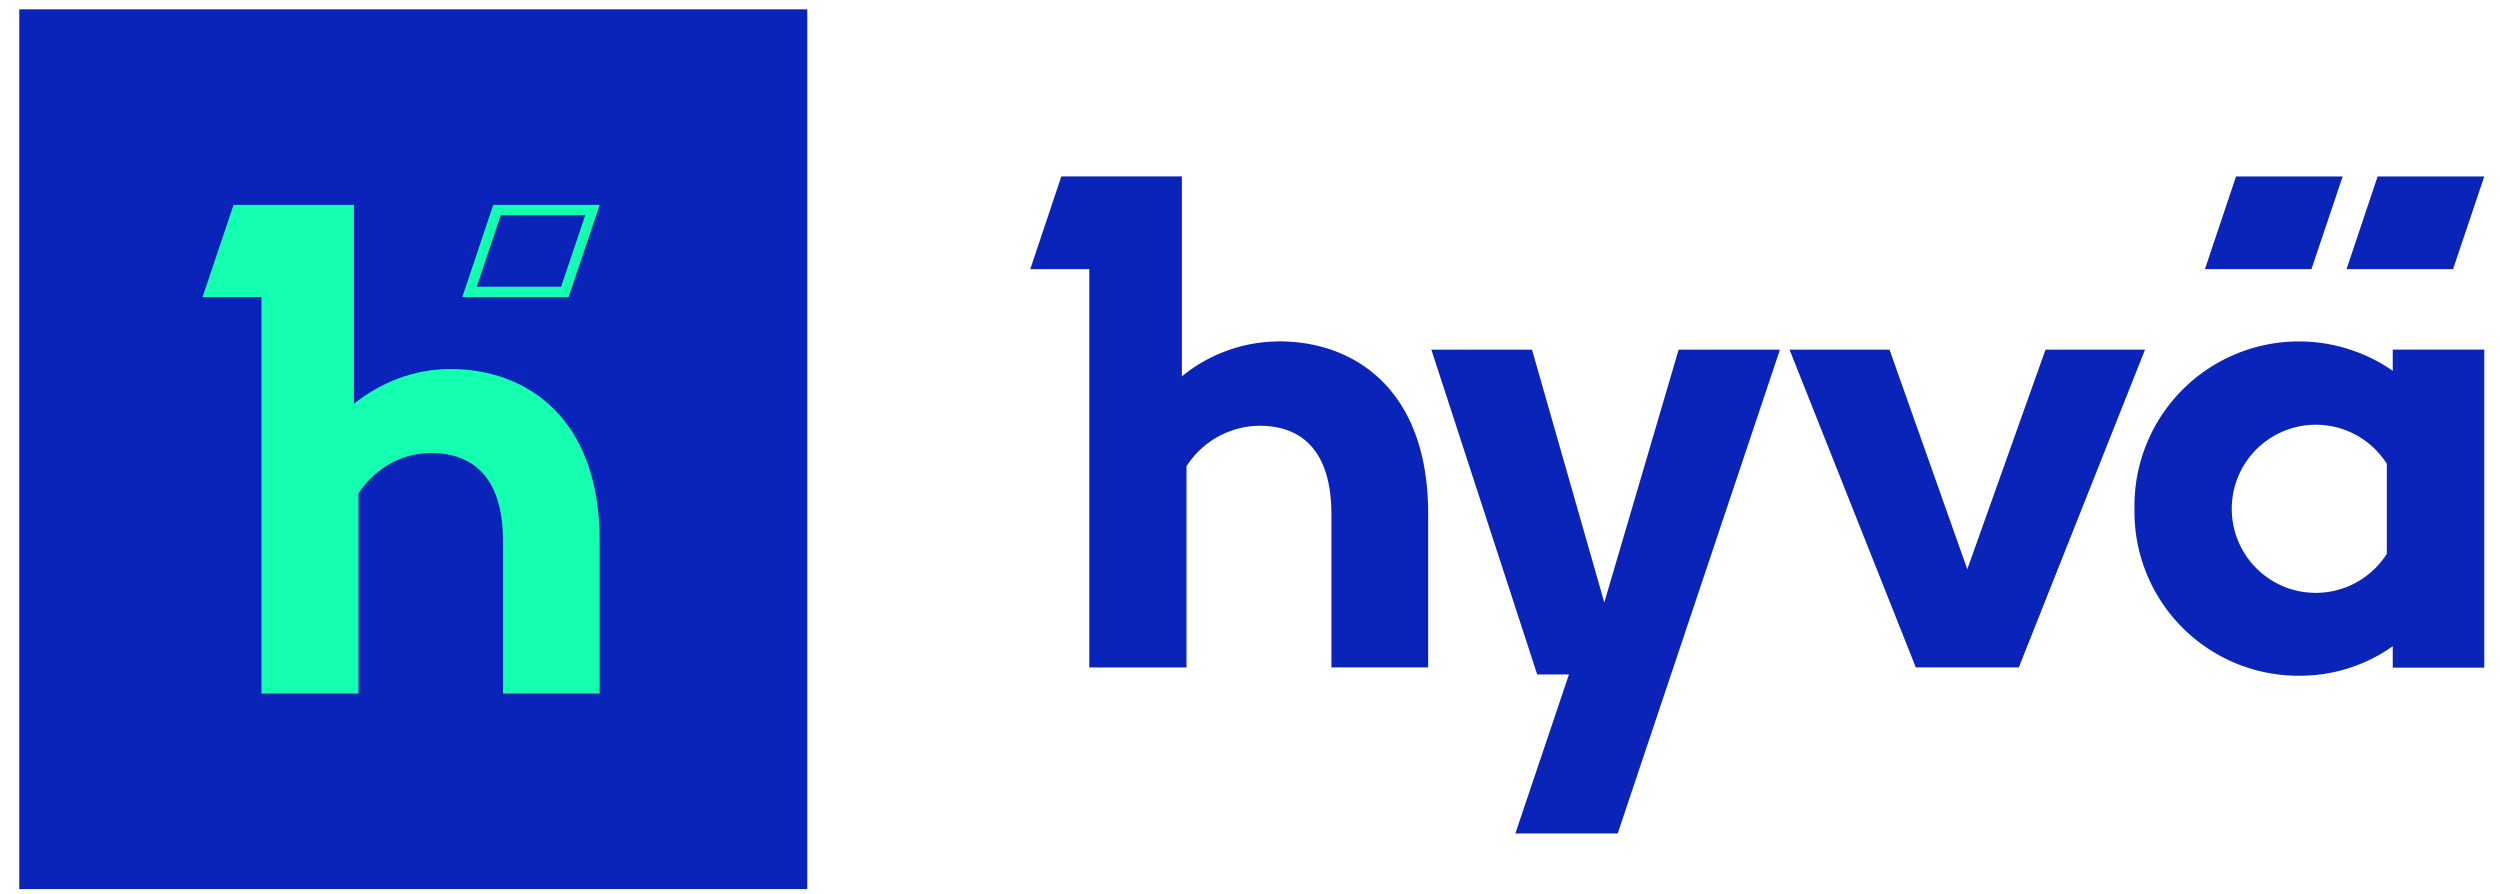 <svg width="250" height="89.45" viewBox="0 0 250 89.45" fill="none" xmlns="http://www.w3.org/2000/svg"><path d="M80.733 0.934H1.926v87.975h78.803V0.934Z" fill="#0A23B9"/><path fill-rule="evenodd" clip-rule="evenodd" d="M35.391 40.377c2.692 -2.133 5.974 -3.475 9.666 -3.475 7.558 0 14.908 4.822 14.908 17.175v15.278h-9.666V54.077c0 -6.367 -3.035 -8.776 -7.177 -8.776 -3.417 0 -5.901 1.96 -7.278 4.026v20.028h-9.699V29.709h-5.89l3.1 -9.225h12.035v19.892ZM56.107 28.674l2.417 -7.151h-8.451l-2.403 7.152h8.442Zm-6.778 -8.19h10.642l-3.117 9.226h-10.626l3.099 -9.225Z" fill="#14FFAF"/><g clip-path="url(#a)" fill="#0A23B9"><path d="m160.427 60.242 -7.226 -25.275h-10.066l10.584 32.476h3.176l-5.359 15.902h10.235l16.222 -48.378h-10.128l-7.434 25.276Zm44.124 -25.276 -7.822 21.96 -7.777 -21.96h-9.997l12.627 31.777h10.299l12.622 -31.777h-9.952Zm34.724 2.116a16.451 16.451 0 0 0 -23.552 5.153 16.448 16.448 0 0 0 -2.274 8.616 16.401 16.401 0 0 0 16.384 16.723 16.048 16.048 0 0 0 9.442 -2.951v2.147h9.153V34.963h-9.153v2.116Zm-0.591 18.297a8.425 8.425 0 0 1 -9.45 3.576 8.408 8.408 0 1 1 9.45 -12.575v8.999ZM127.875 34.142a15.41 15.41 0 0 0 -9.685 3.492V17.642H106.133l-3.105 9.27h5.901v39.834h9.722V46.623a8.775 8.775 0 0 1 7.299 -4.047c4.151 0 7.191 2.422 7.191 8.852v15.31h9.677V51.386c0 -12.41 -7.326 -17.251 -14.928 -17.251Zm106.392 -16.498h-10.665l-3.108 9.267h10.651l3.122 -9.267Zm14.16 0h-10.665l-3.108 9.267h10.651l3.122 -9.267Z"/></g><defs><clipPath id="a"><path fill="#fff" d="M103.002 17.642H250v65.701H103.002z"/></clipPath></defs></svg>